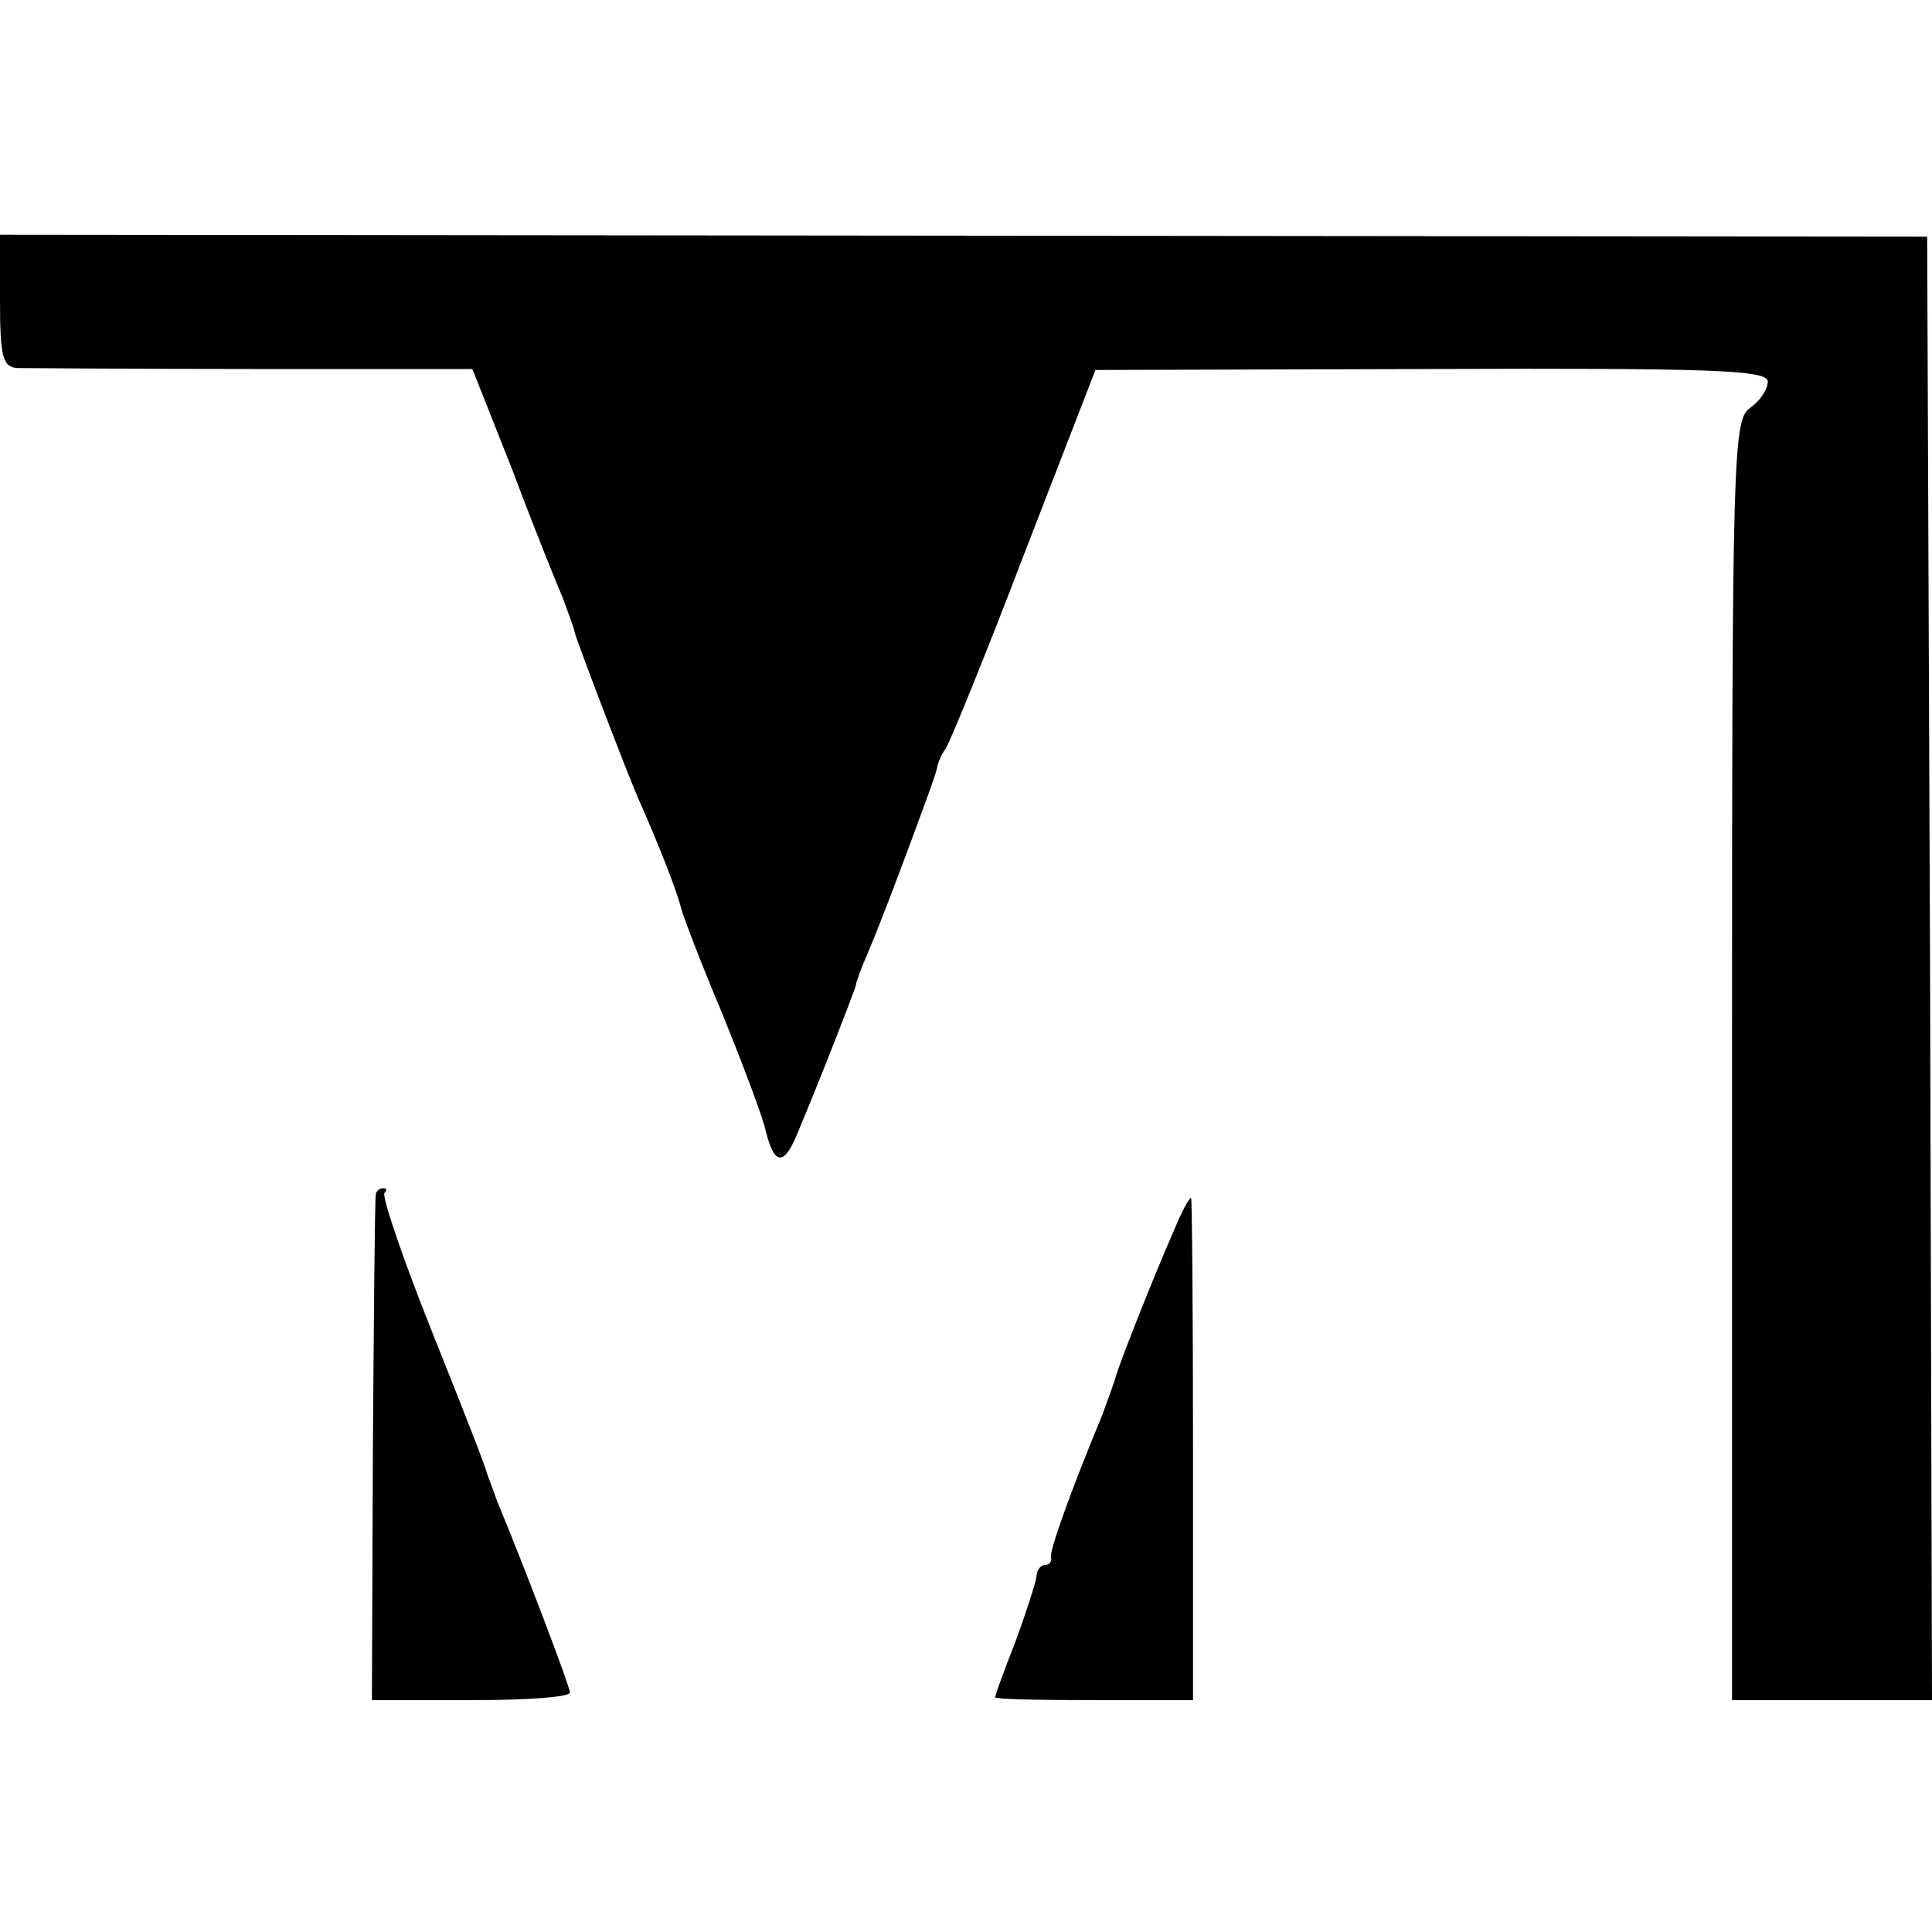 <?xml version="1.0" standalone="no"?>
<!DOCTYPE svg PUBLIC "-//W3C//DTD SVG 20010904//EN"
 "http://www.w3.org/TR/2001/REC-SVG-20010904/DTD/svg10.dtd">
<svg version="1.0" xmlns="http://www.w3.org/2000/svg"
 width="200pt" height="200pt" viewBox="0 0 200 200"
 preserveAspectRatio="xMidYMid meet">
<g transform="translate(0,200) scale(0.1,-0.1)"
fill="#000000" stroke="none">
<path d="M0 1688 c0 -58 3 -68 18 -69 9 0 119 -1 244 -1 l227 0 42 -106 c22
-59 46 -118 52 -132 5 -14 11 -29 12 -35 3 -11 51 -137 65 -170 22 -49 42
-101 45 -115 2 -8 21 -58 43 -110 21 -52 42 -107 45 -122 9 -35 19 -35 33 0
22 52 59 147 60 152 0 3 6 19 13 35 11 26 33 83 61 160 4 11 9 25 10 30 1 6 5
15 9 20 4 6 41 96 81 201 l74 191 348 1 c291 1 348 -1 348 -13 0 -8 -8 -20
-18 -27 -18 -12 -19 -44 -19 -675 l0 -663 104 0 103 0 -2 758 -3 757 -997 1
-998 1 0 -69z"/>
<path d="M389 763 c-1 -5 -2 -124 -3 -265 l-1 -258 103 0 c56 0 102 3 102 8 0
6 -49 135 -75 197 -4 11 -9 25 -11 30 -1 6 -27 72 -57 147 -30 75 -52 140 -49
143 3 3 2 5 -1 5 -4 0 -8 -3 -8 -7z"/>
<path d="M1216 728 c-25 -57 -58 -142 -61 -153 -1 -5 -8 -23 -14 -40 -32 -77
-55 -141 -53 -147 1 -5 -2 -8 -6 -8 -5 0 -9 -6 -9 -12 -1 -7 -11 -38 -22 -68
-12 -30 -21 -56 -21 -57 0 -2 46 -3 103 -3 l102 0 0 260 c0 143 -1 260 -2 260
-2 0 -10 -15 -17 -32z"/>
</g>
</svg>
